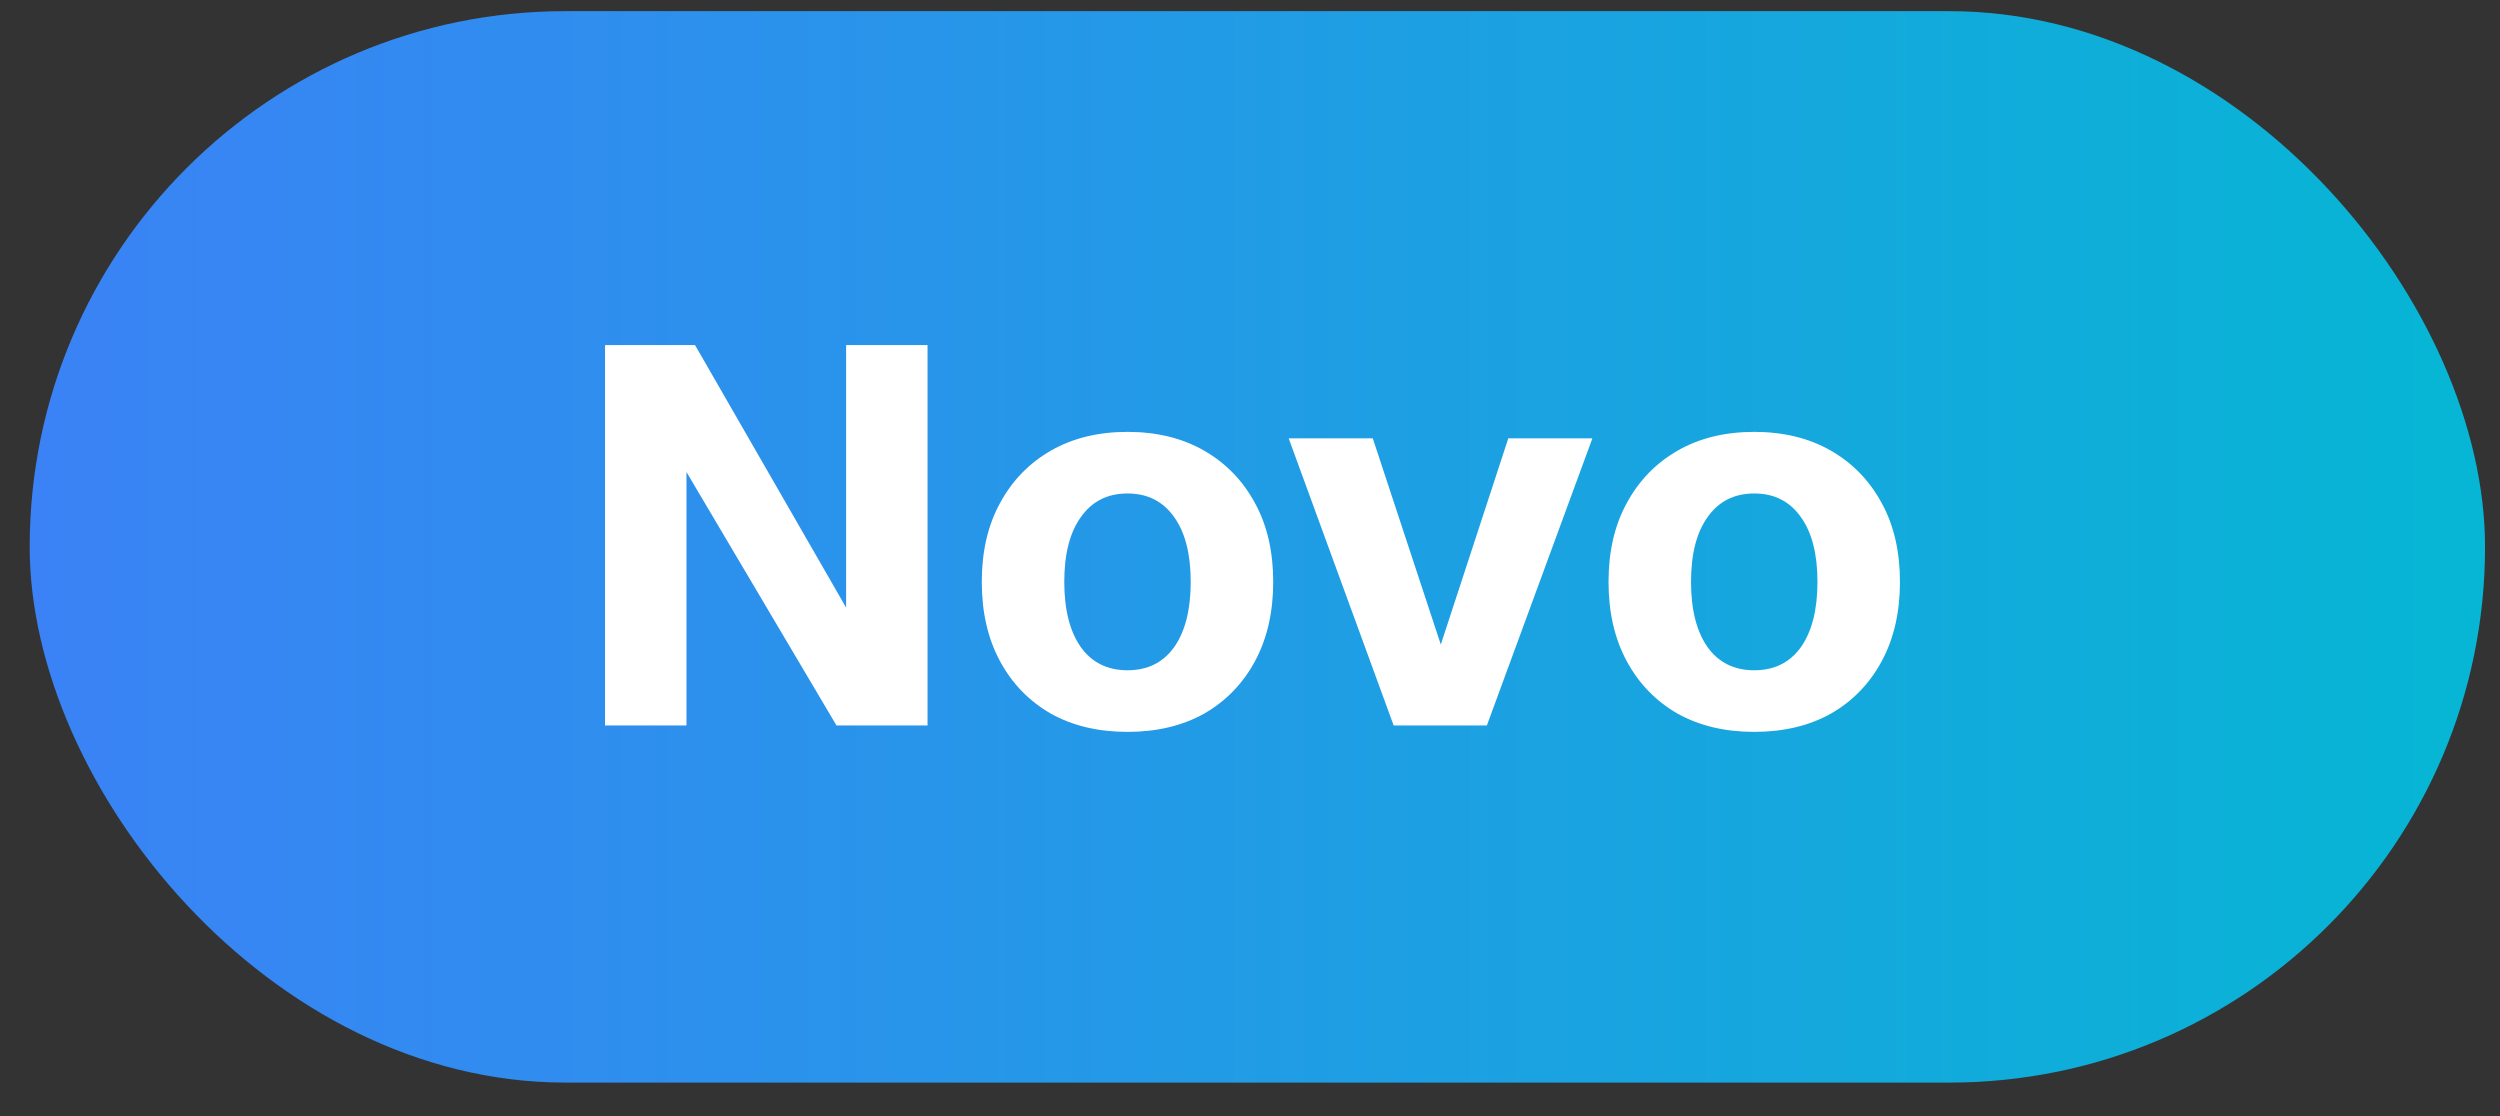 <svg width="56" height="25" viewBox="0 0 56 25" fill="none" xmlns="http://www.w3.org/2000/svg">
<rect x="0" y="0" width="56" height="25" fill="#333333" stroke="none"/>
<rect x="0.665" y="0.25" width="55" height="24" rx="12" fill="url(#paint0_linear_32_8284)"/>
<path d="M13.553 16.25V7.73H15.569L18.953 13.61V7.73H20.777V16.25H18.737L15.377 10.574V16.25H13.553ZM25.256 16.394C24.6 16.394 24.028 16.258 23.54 15.986C23.052 15.706 22.672 15.314 22.4 14.81C22.128 14.306 21.992 13.714 21.992 13.034C21.992 12.354 22.128 11.766 22.4 11.27C22.672 10.766 23.052 10.374 23.54 10.094C24.028 9.814 24.6 9.674 25.256 9.674C25.912 9.674 26.484 9.814 26.972 10.094C27.46 10.374 27.84 10.766 28.112 11.27C28.384 11.766 28.52 12.354 28.52 13.034C28.52 13.714 28.384 14.306 28.112 14.81C27.84 15.314 27.46 15.706 26.972 15.986C26.484 16.258 25.912 16.394 25.256 16.394ZM25.256 15.014C25.704 15.014 26.052 14.842 26.3 14.498C26.548 14.146 26.672 13.658 26.672 13.034C26.672 12.41 26.548 11.926 26.3 11.582C26.052 11.23 25.704 11.054 25.256 11.054C24.808 11.054 24.46 11.23 24.212 11.582C23.964 11.926 23.84 12.41 23.84 13.034C23.84 13.658 23.964 14.146 24.212 14.498C24.46 14.842 24.808 15.014 25.256 15.014ZM31.218 16.25L28.866 9.818H30.75L32.274 14.438L33.786 9.818H35.67L33.306 16.25H31.218ZM39.295 16.394C38.639 16.394 38.067 16.258 37.579 15.986C37.091 15.706 36.711 15.314 36.439 14.81C36.167 14.306 36.031 13.714 36.031 13.034C36.031 12.354 36.167 11.766 36.439 11.27C36.711 10.766 37.091 10.374 37.579 10.094C38.067 9.814 38.639 9.674 39.295 9.674C39.951 9.674 40.523 9.814 41.011 10.094C41.499 10.374 41.879 10.766 42.151 11.27C42.423 11.766 42.559 12.354 42.559 13.034C42.559 13.714 42.423 14.306 42.151 14.81C41.879 15.314 41.499 15.706 41.011 15.986C40.523 16.258 39.951 16.394 39.295 16.394ZM39.295 15.014C39.743 15.014 40.091 14.842 40.339 14.498C40.587 14.146 40.711 13.658 40.711 13.034C40.711 12.41 40.587 11.926 40.339 11.582C40.091 11.23 39.743 11.054 39.295 11.054C38.847 11.054 38.499 11.23 38.251 11.582C38.003 11.926 37.879 12.41 37.879 13.034C37.879 13.658 38.003 14.146 38.251 14.498C38.499 14.842 38.847 15.014 39.295 15.014Z" fill="white"/>
<defs>
<linearGradient id="paint0_linear_32_8284" x1="0.665" y1="12.25" x2="55.665" y2="12.25" gradientUnits="userSpaceOnUse">
<stop stop-color="#3B82F6"/>
<stop offset="1" stop-color="#06B6D4"/>
</linearGradient>
</defs>
</svg>
